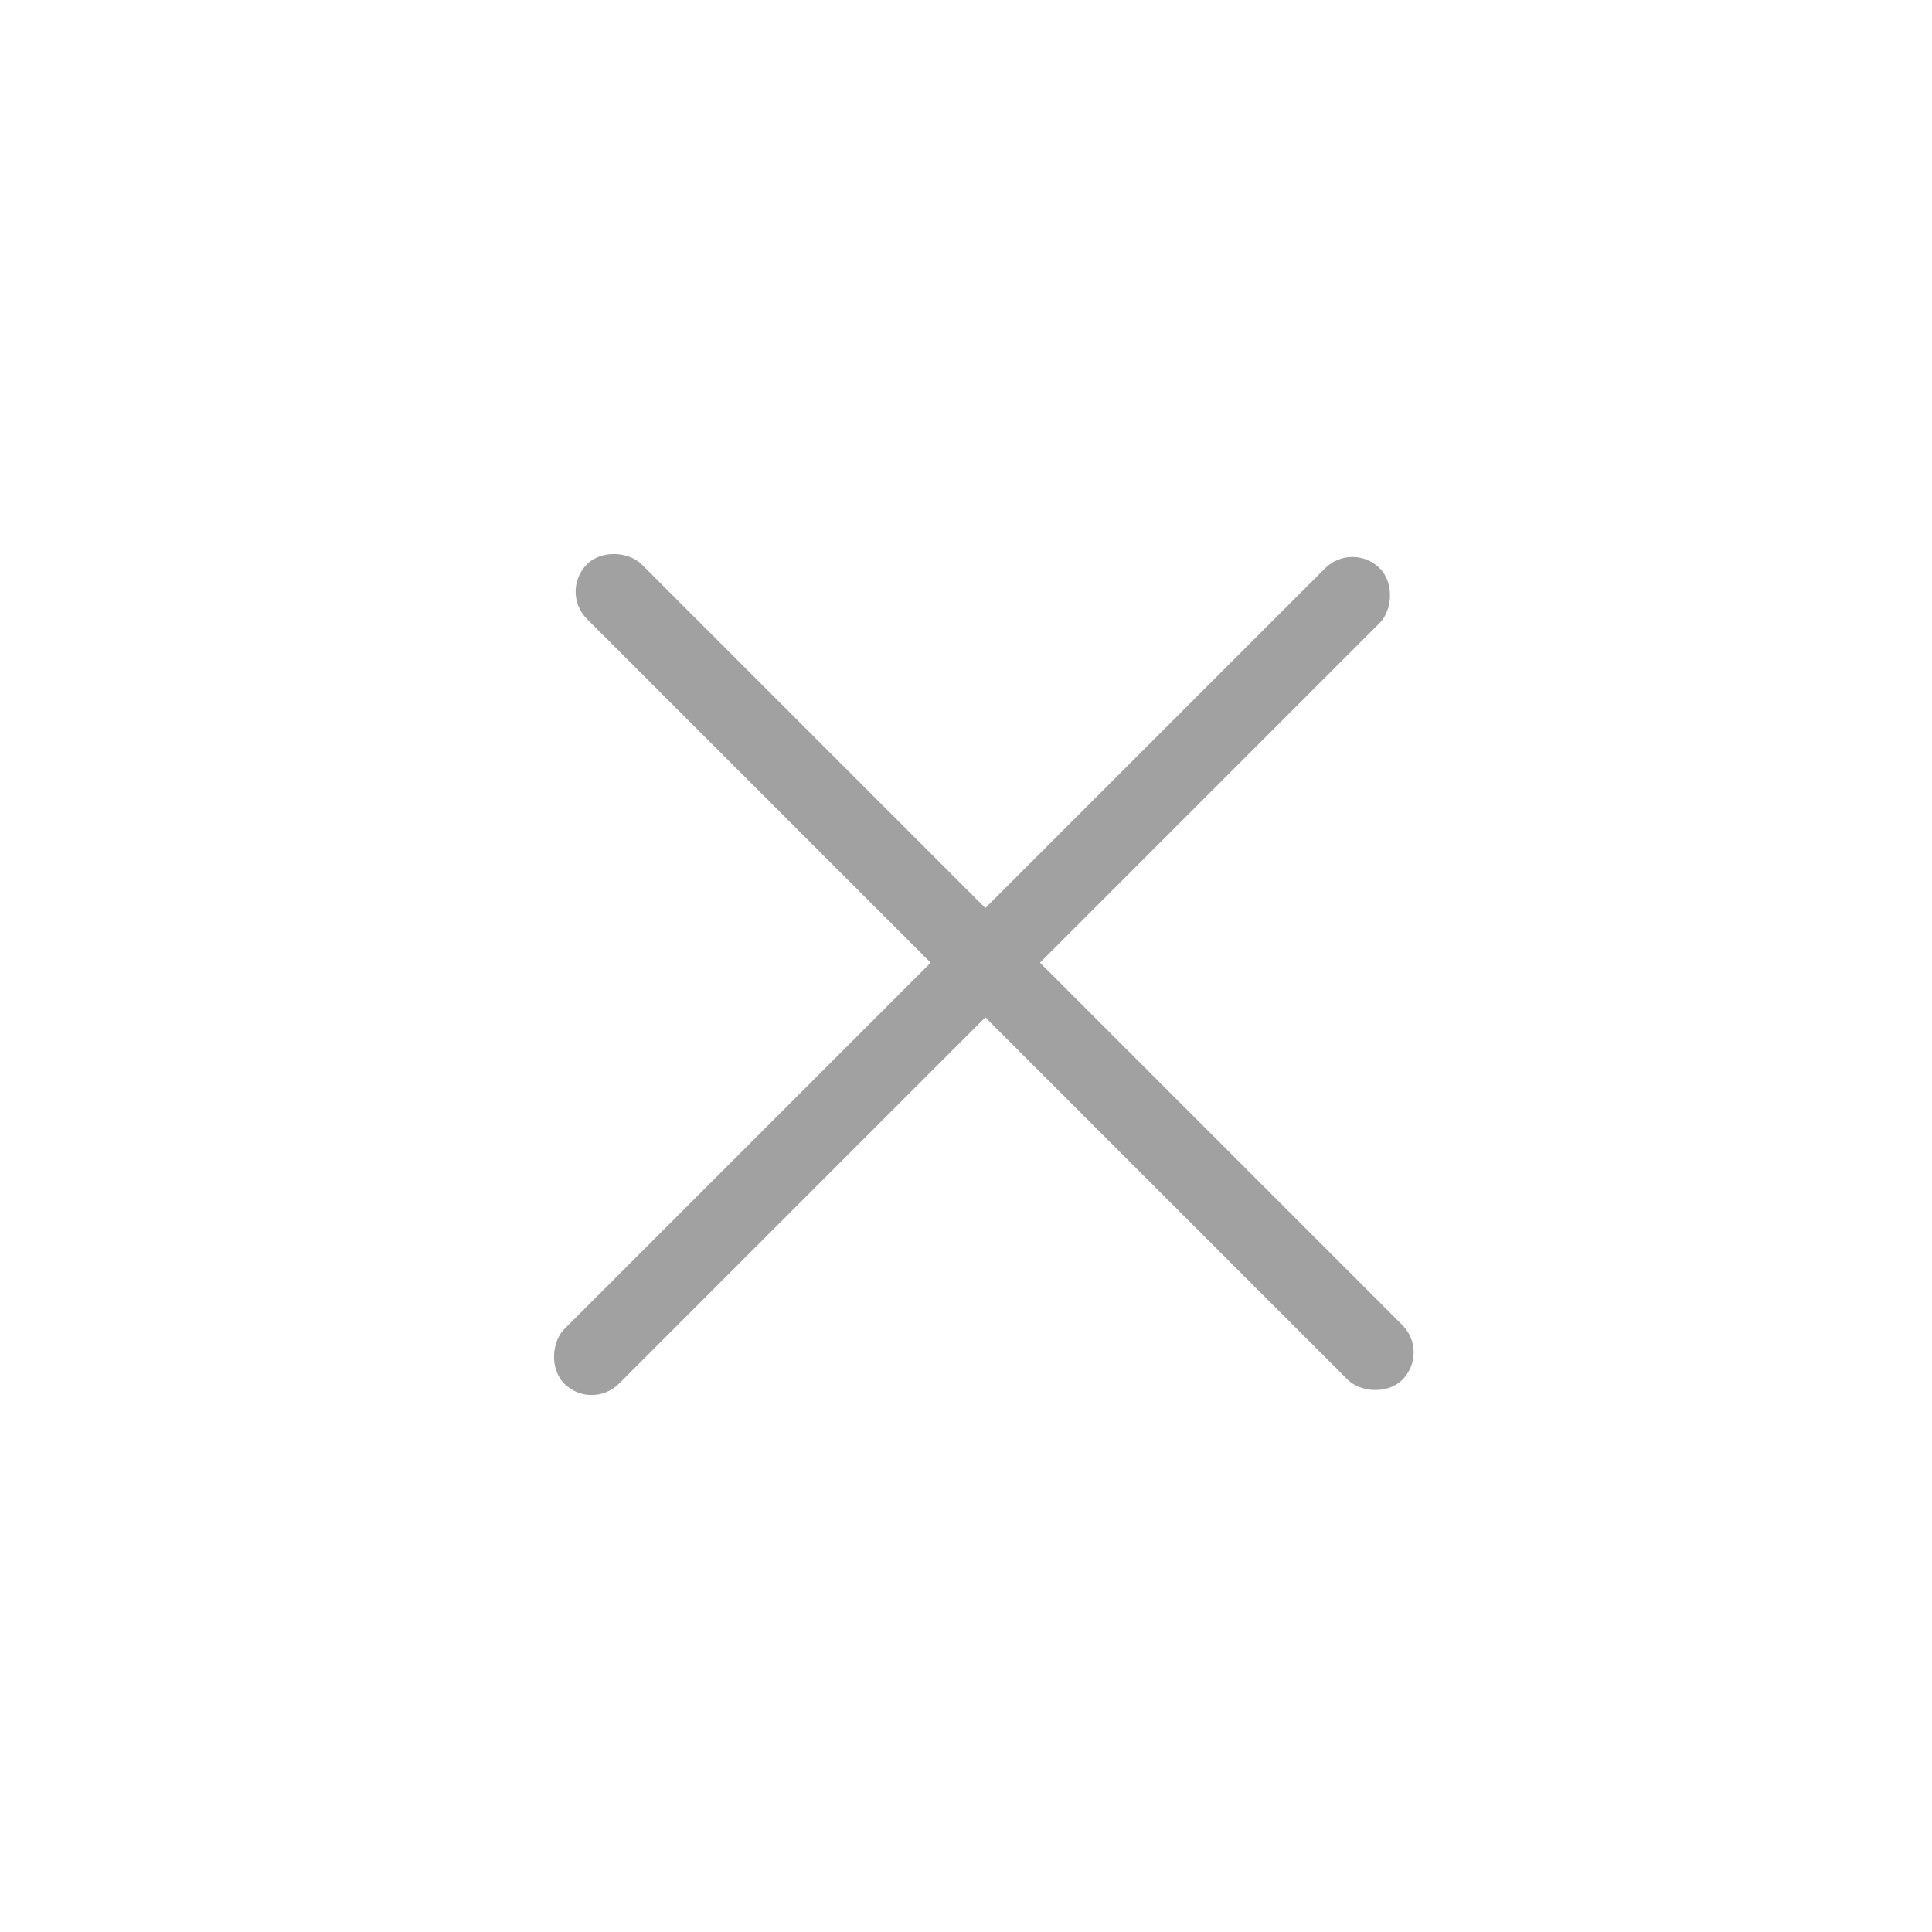 <?xml version="1.0" encoding="UTF-8"?> <svg xmlns="http://www.w3.org/2000/svg" width="50" height="50" viewBox="0 0 50 50" fill="none"><rect x="35" y="14" width="2" height="29.844" rx="1" transform="rotate(45 35 14)" fill="#A1A1A1"></rect><rect x="37" y="35" width="2" height="29.844" rx="1" transform="rotate(135 37 35)" fill="#A1A1A1"></rect></svg> 
